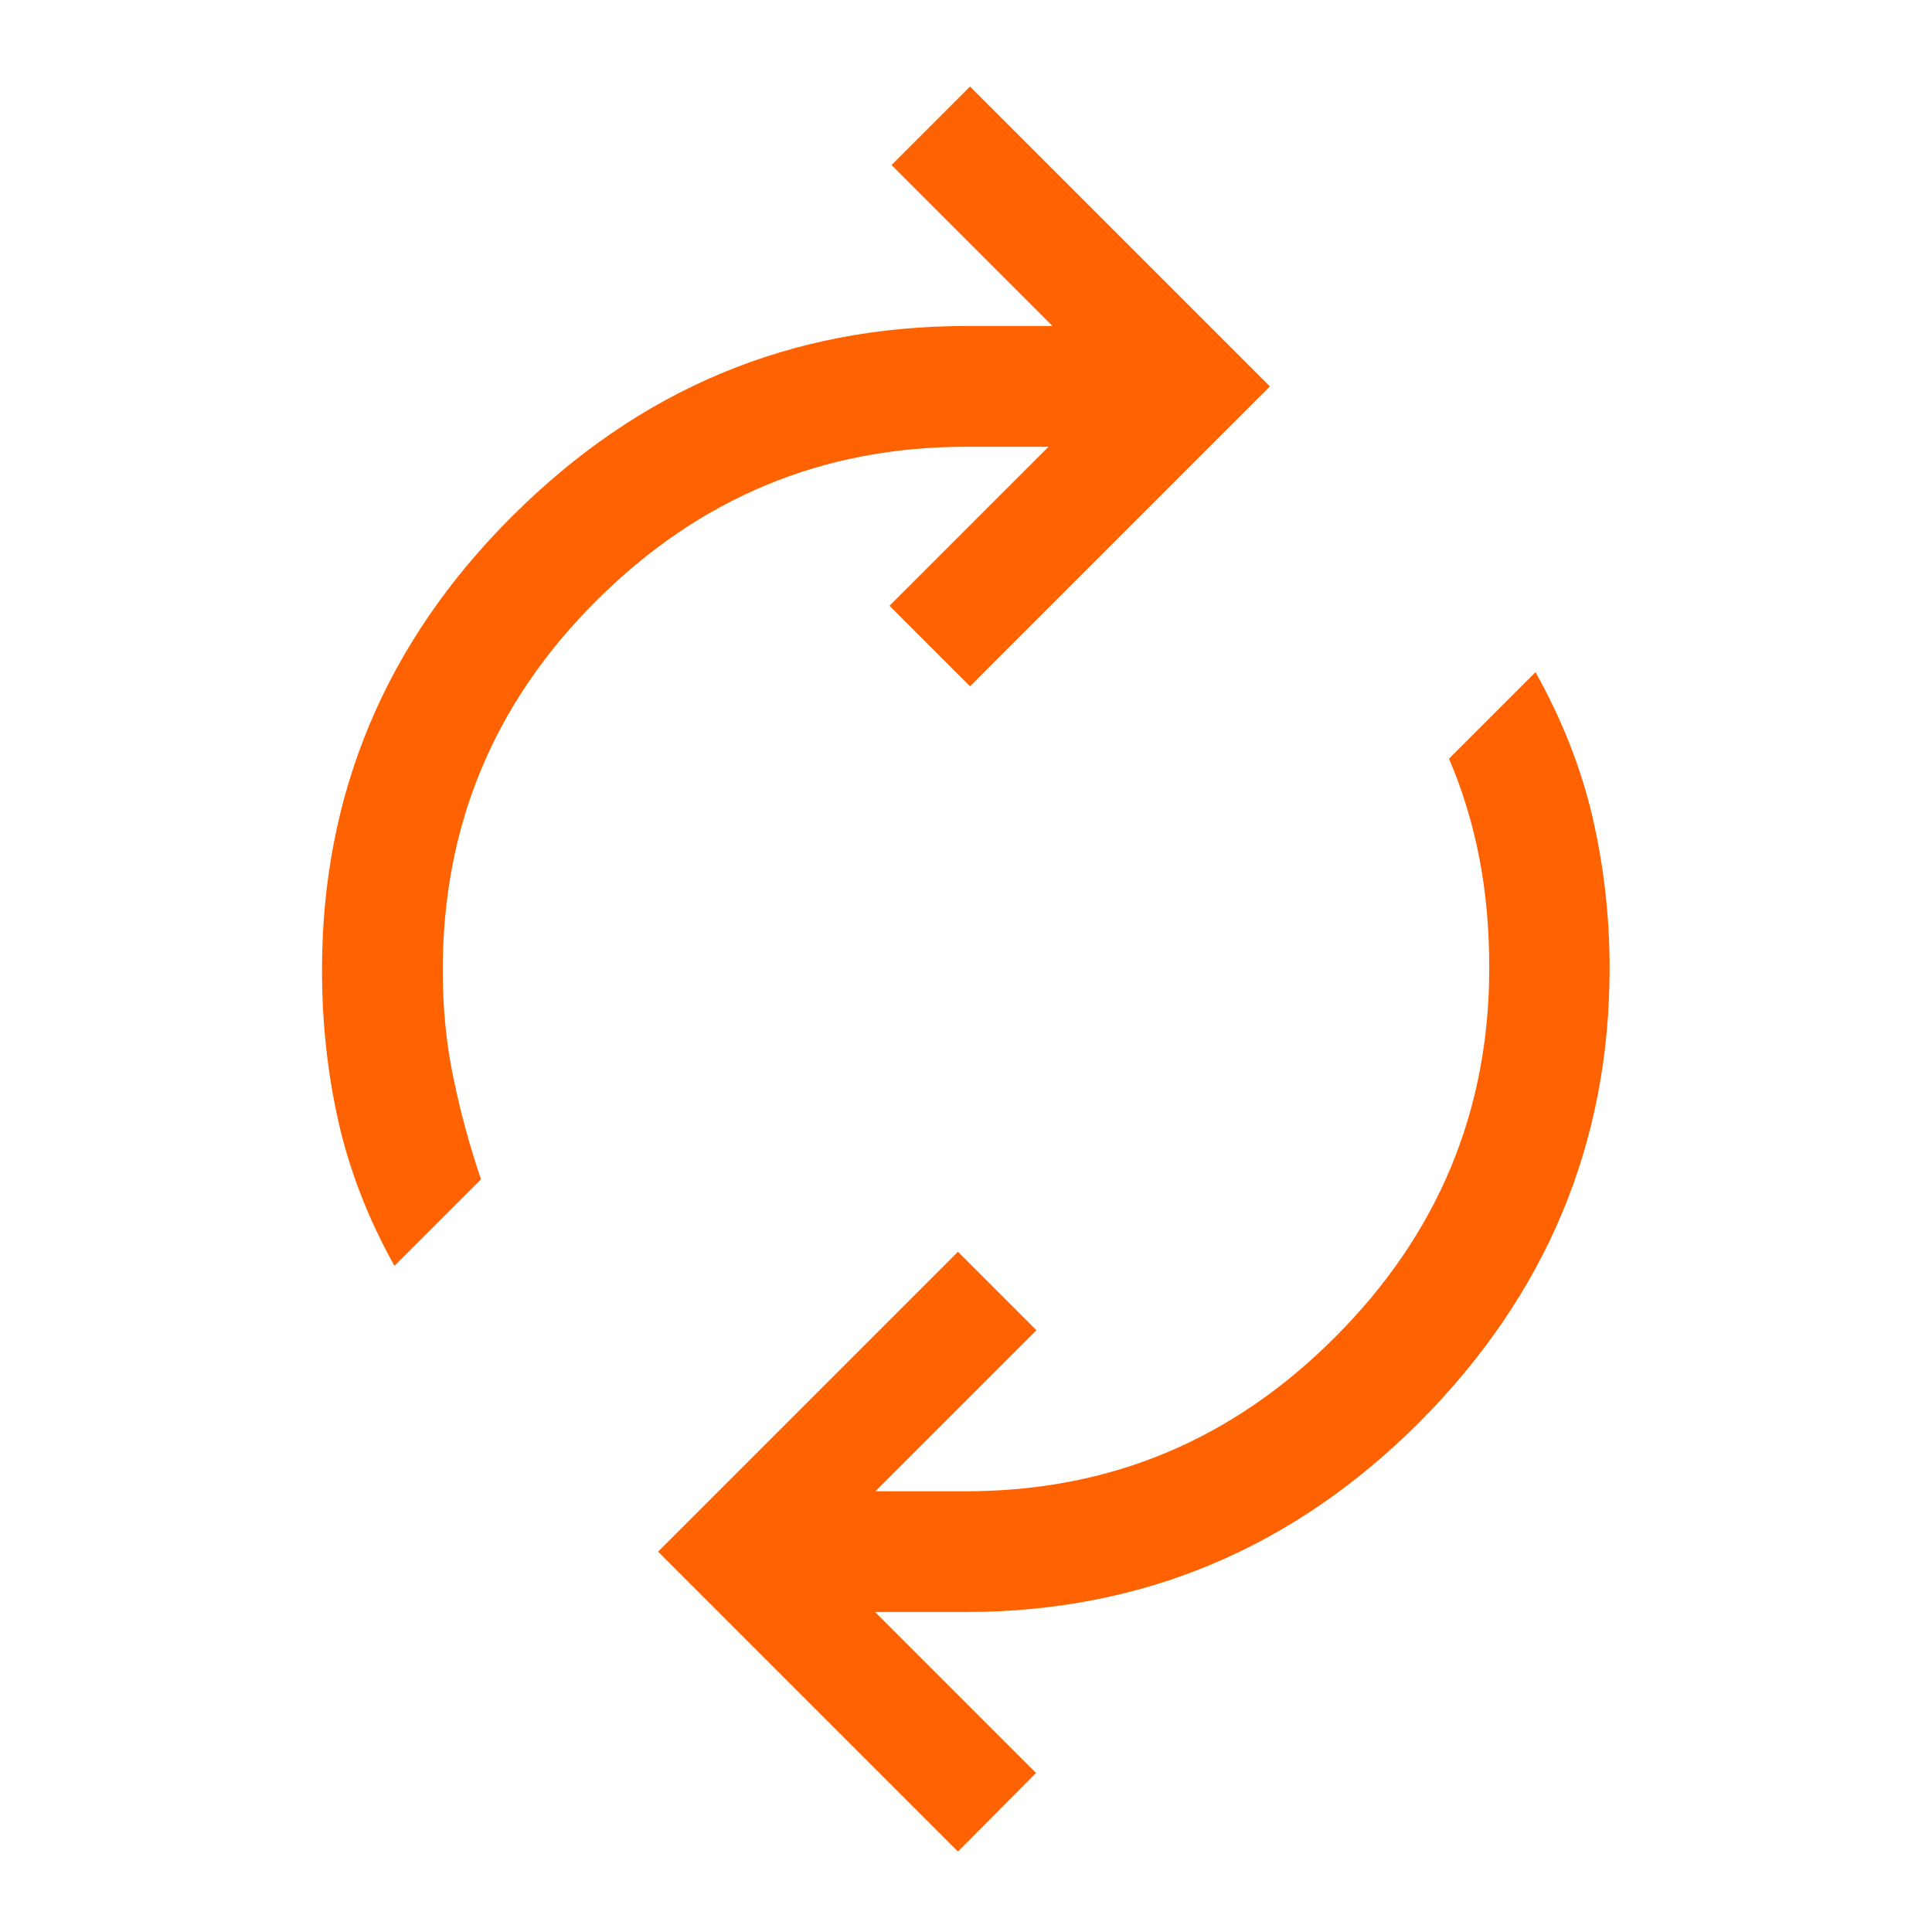 <?xml version="1.0" encoding="utf-8"?>
<!-- Generator: Adobe Illustrator 29.7.1, SVG Export Plug-In . SVG Version: 9.03 Build 0)  -->
<svg version="1.1" id="Layer_1" xmlns="http://www.w3.org/2000/svg" xmlns:xlink="http://www.w3.org/1999/xlink" x="0px" y="0px"
	 viewBox="0 0 48 48" style="enable-background:new 0 0 48 48;" xml:space="preserve">
<style type="text/css">
	.st0{fill:#FF6201;}
</style>
<path class="st0" d="M9.8,31.45c-0.67-1.2-1.13-2.41-1.4-3.62S8,25.37,8,24.1c0-4.37,1.57-8.13,4.73-11.28S19.63,8.1,24,8.1h2.15
	l-4-4l1.95-1.95l7.45,7.45l-7.45,7.45l-2-2l3.95-3.95H24c-3.57,0-6.62,1.27-9.18,3.82S11,20.53,11,24.1c0,0.97,0.09,1.88,0.28,2.75
	c0.18,0.87,0.41,1.68,0.67,2.45L9.8,31.45z M23.8,46l-7.45-7.45l7.45-7.45l1.95,1.95l-4,4H24c3.57,0,6.62-1.27,9.17-3.83
	c2.55-2.55,3.83-5.61,3.83-9.17c0-0.97-0.08-1.88-0.25-2.75c-0.17-0.87-0.42-1.68-0.75-2.45l2.15-2.15c0.67,1.2,1.14,2.41,1.42,3.62
	c0.28,1.22,0.42,2.46,0.42,3.73c0,4.37-1.58,8.12-4.72,11.28c-3.15,3.15-6.91,4.72-11.28,4.72h-2.25l4,4L23.8,46z"/>
</svg>
